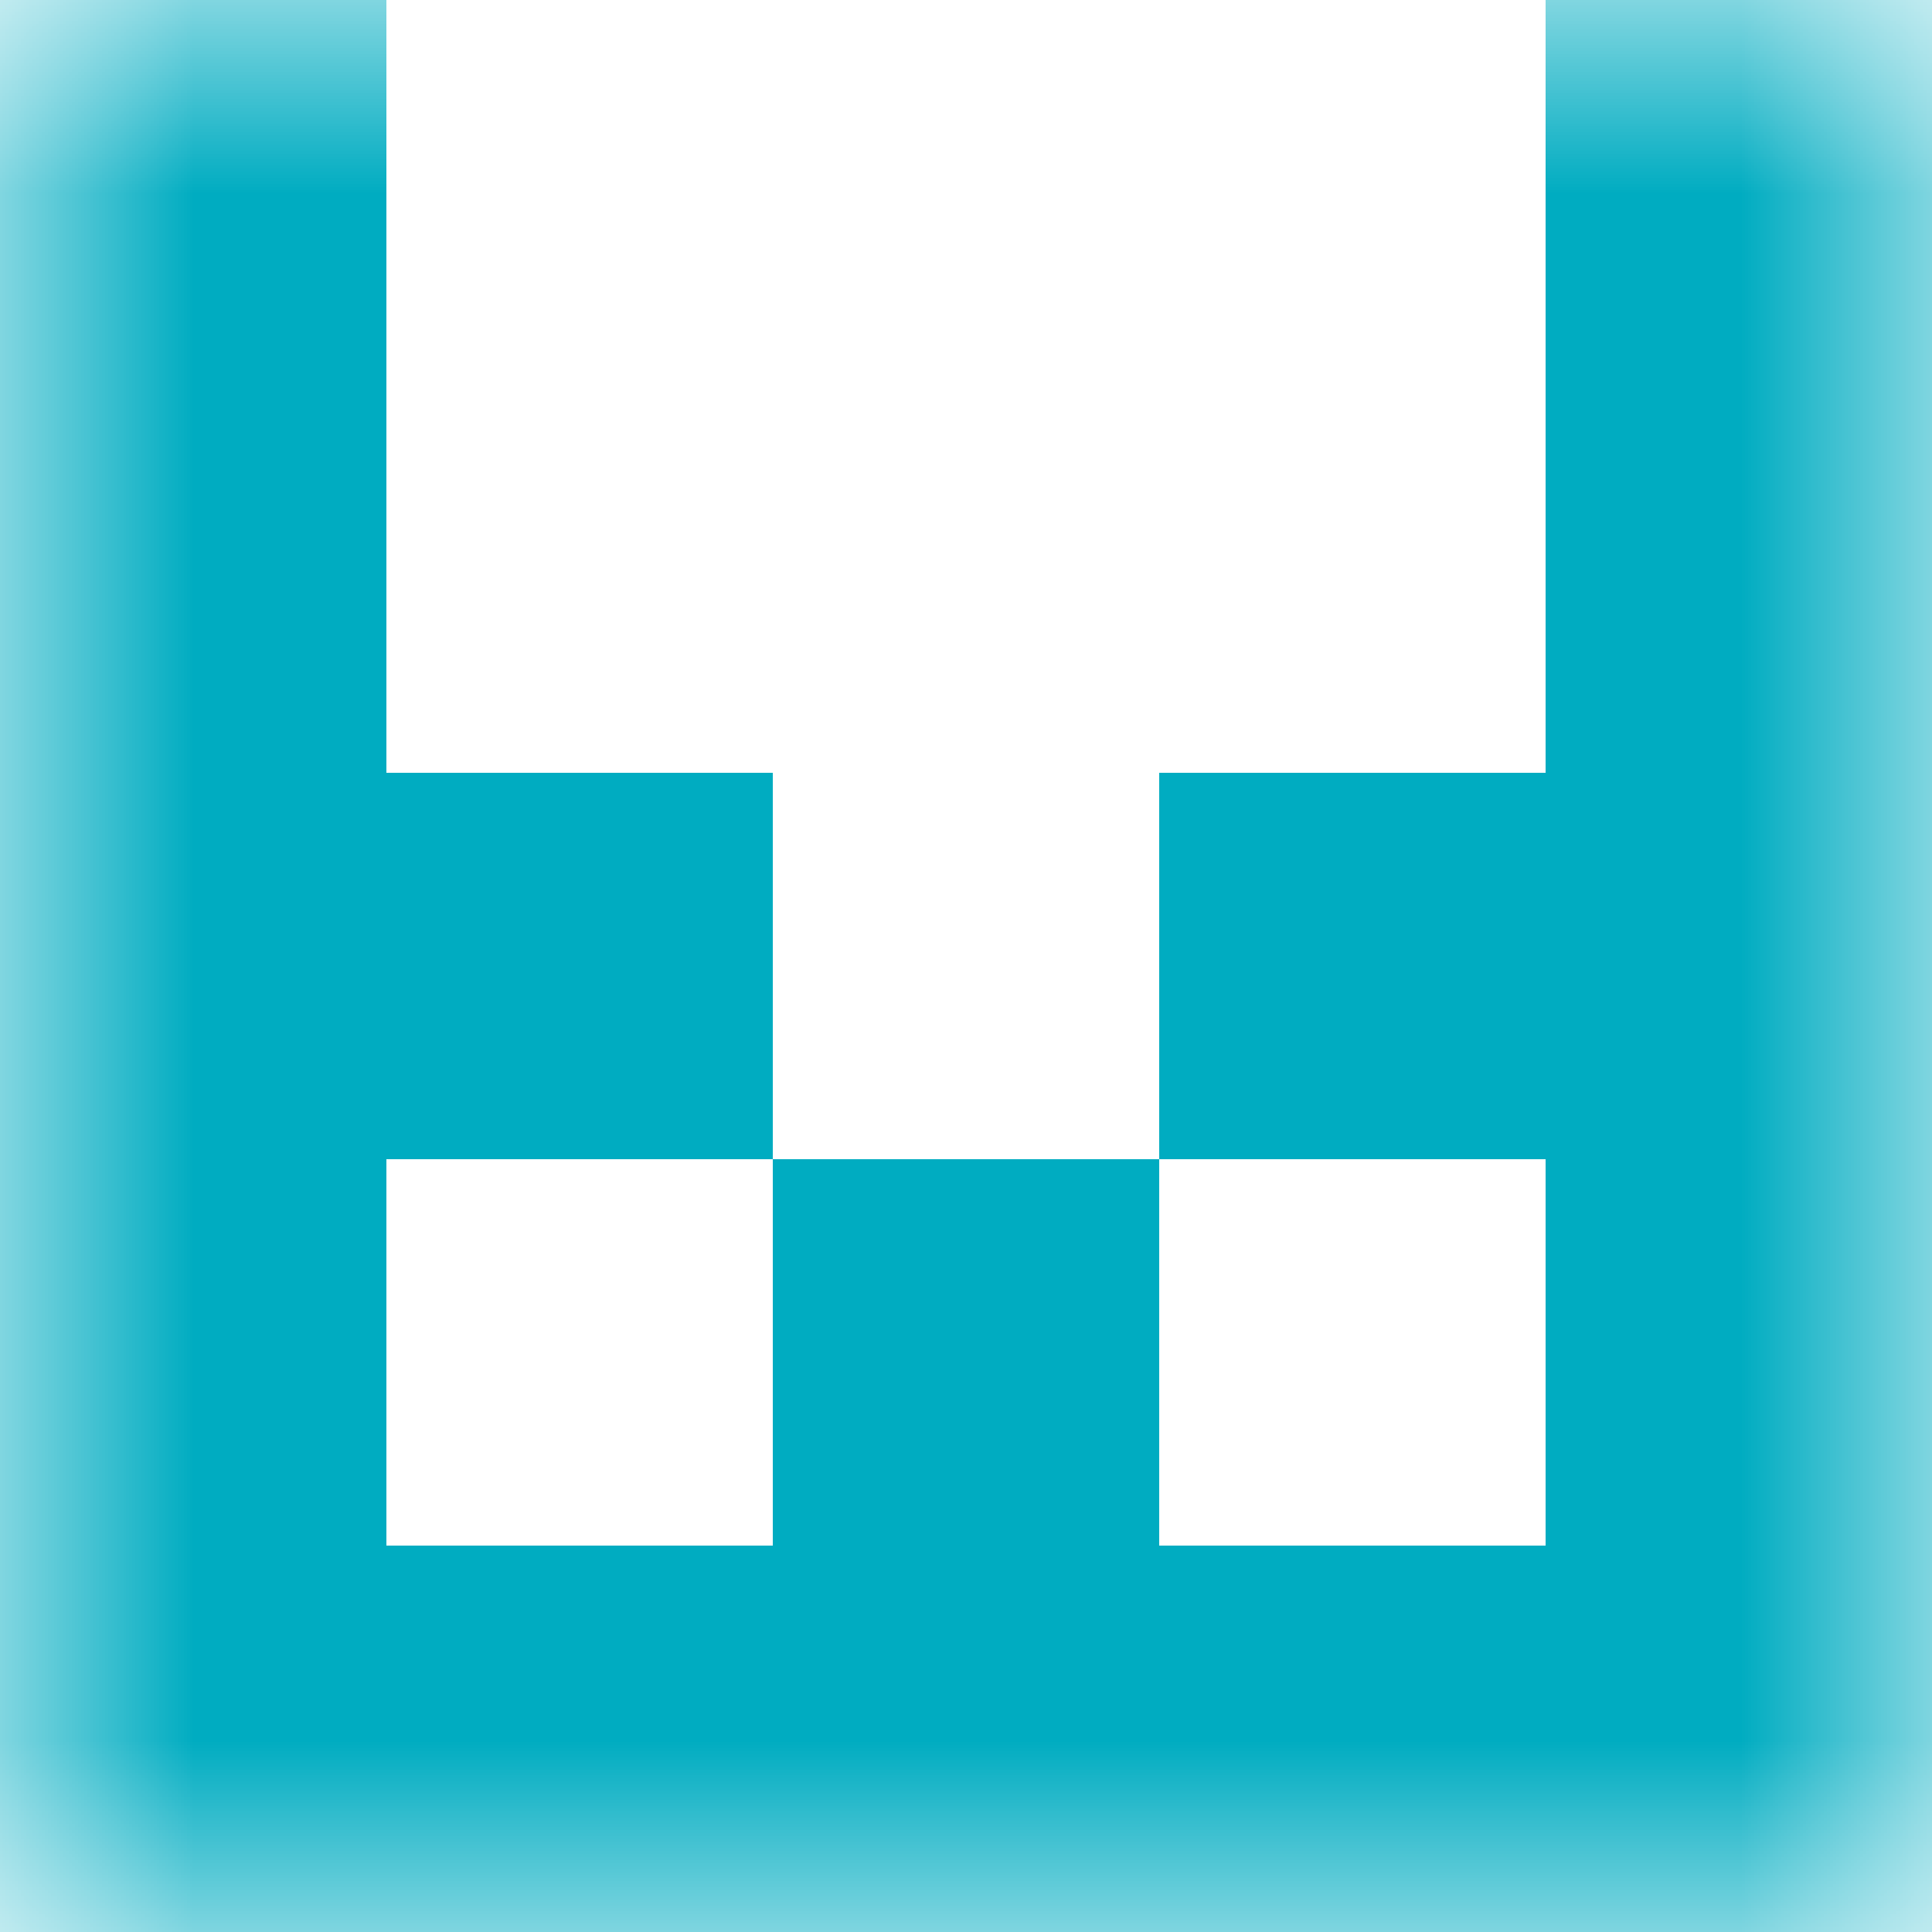 <svg xmlns="http://www.w3.org/2000/svg" viewBox="0 0 5 5" fill="none" shape-rendering="crispEdges"><mask id="viewboxMask"><rect width="5" height="5" rx="0" ry="0" x="0" y="0" fill="#fff" /></mask><g mask="url(#viewboxMask)"><path d="M1 0H0v1h1V0ZM5 0H4v1h1V0Z" fill="#00acc1"/><path d="M1 1H0v1h1V1ZM5 1H4v1h1V1Z" fill="#00acc1"/><path d="M2 2H0v1h2V2ZM5 2H3v1h2V2Z" fill="#00acc1"/><path d="M0 3h1v1H0V3ZM4 3h1v1H4V3ZM3 3H2v1h1V3Z" fill="#00acc1"/><path fill="#00acc1" d="M0 4h5v1H0z"/></g></svg>